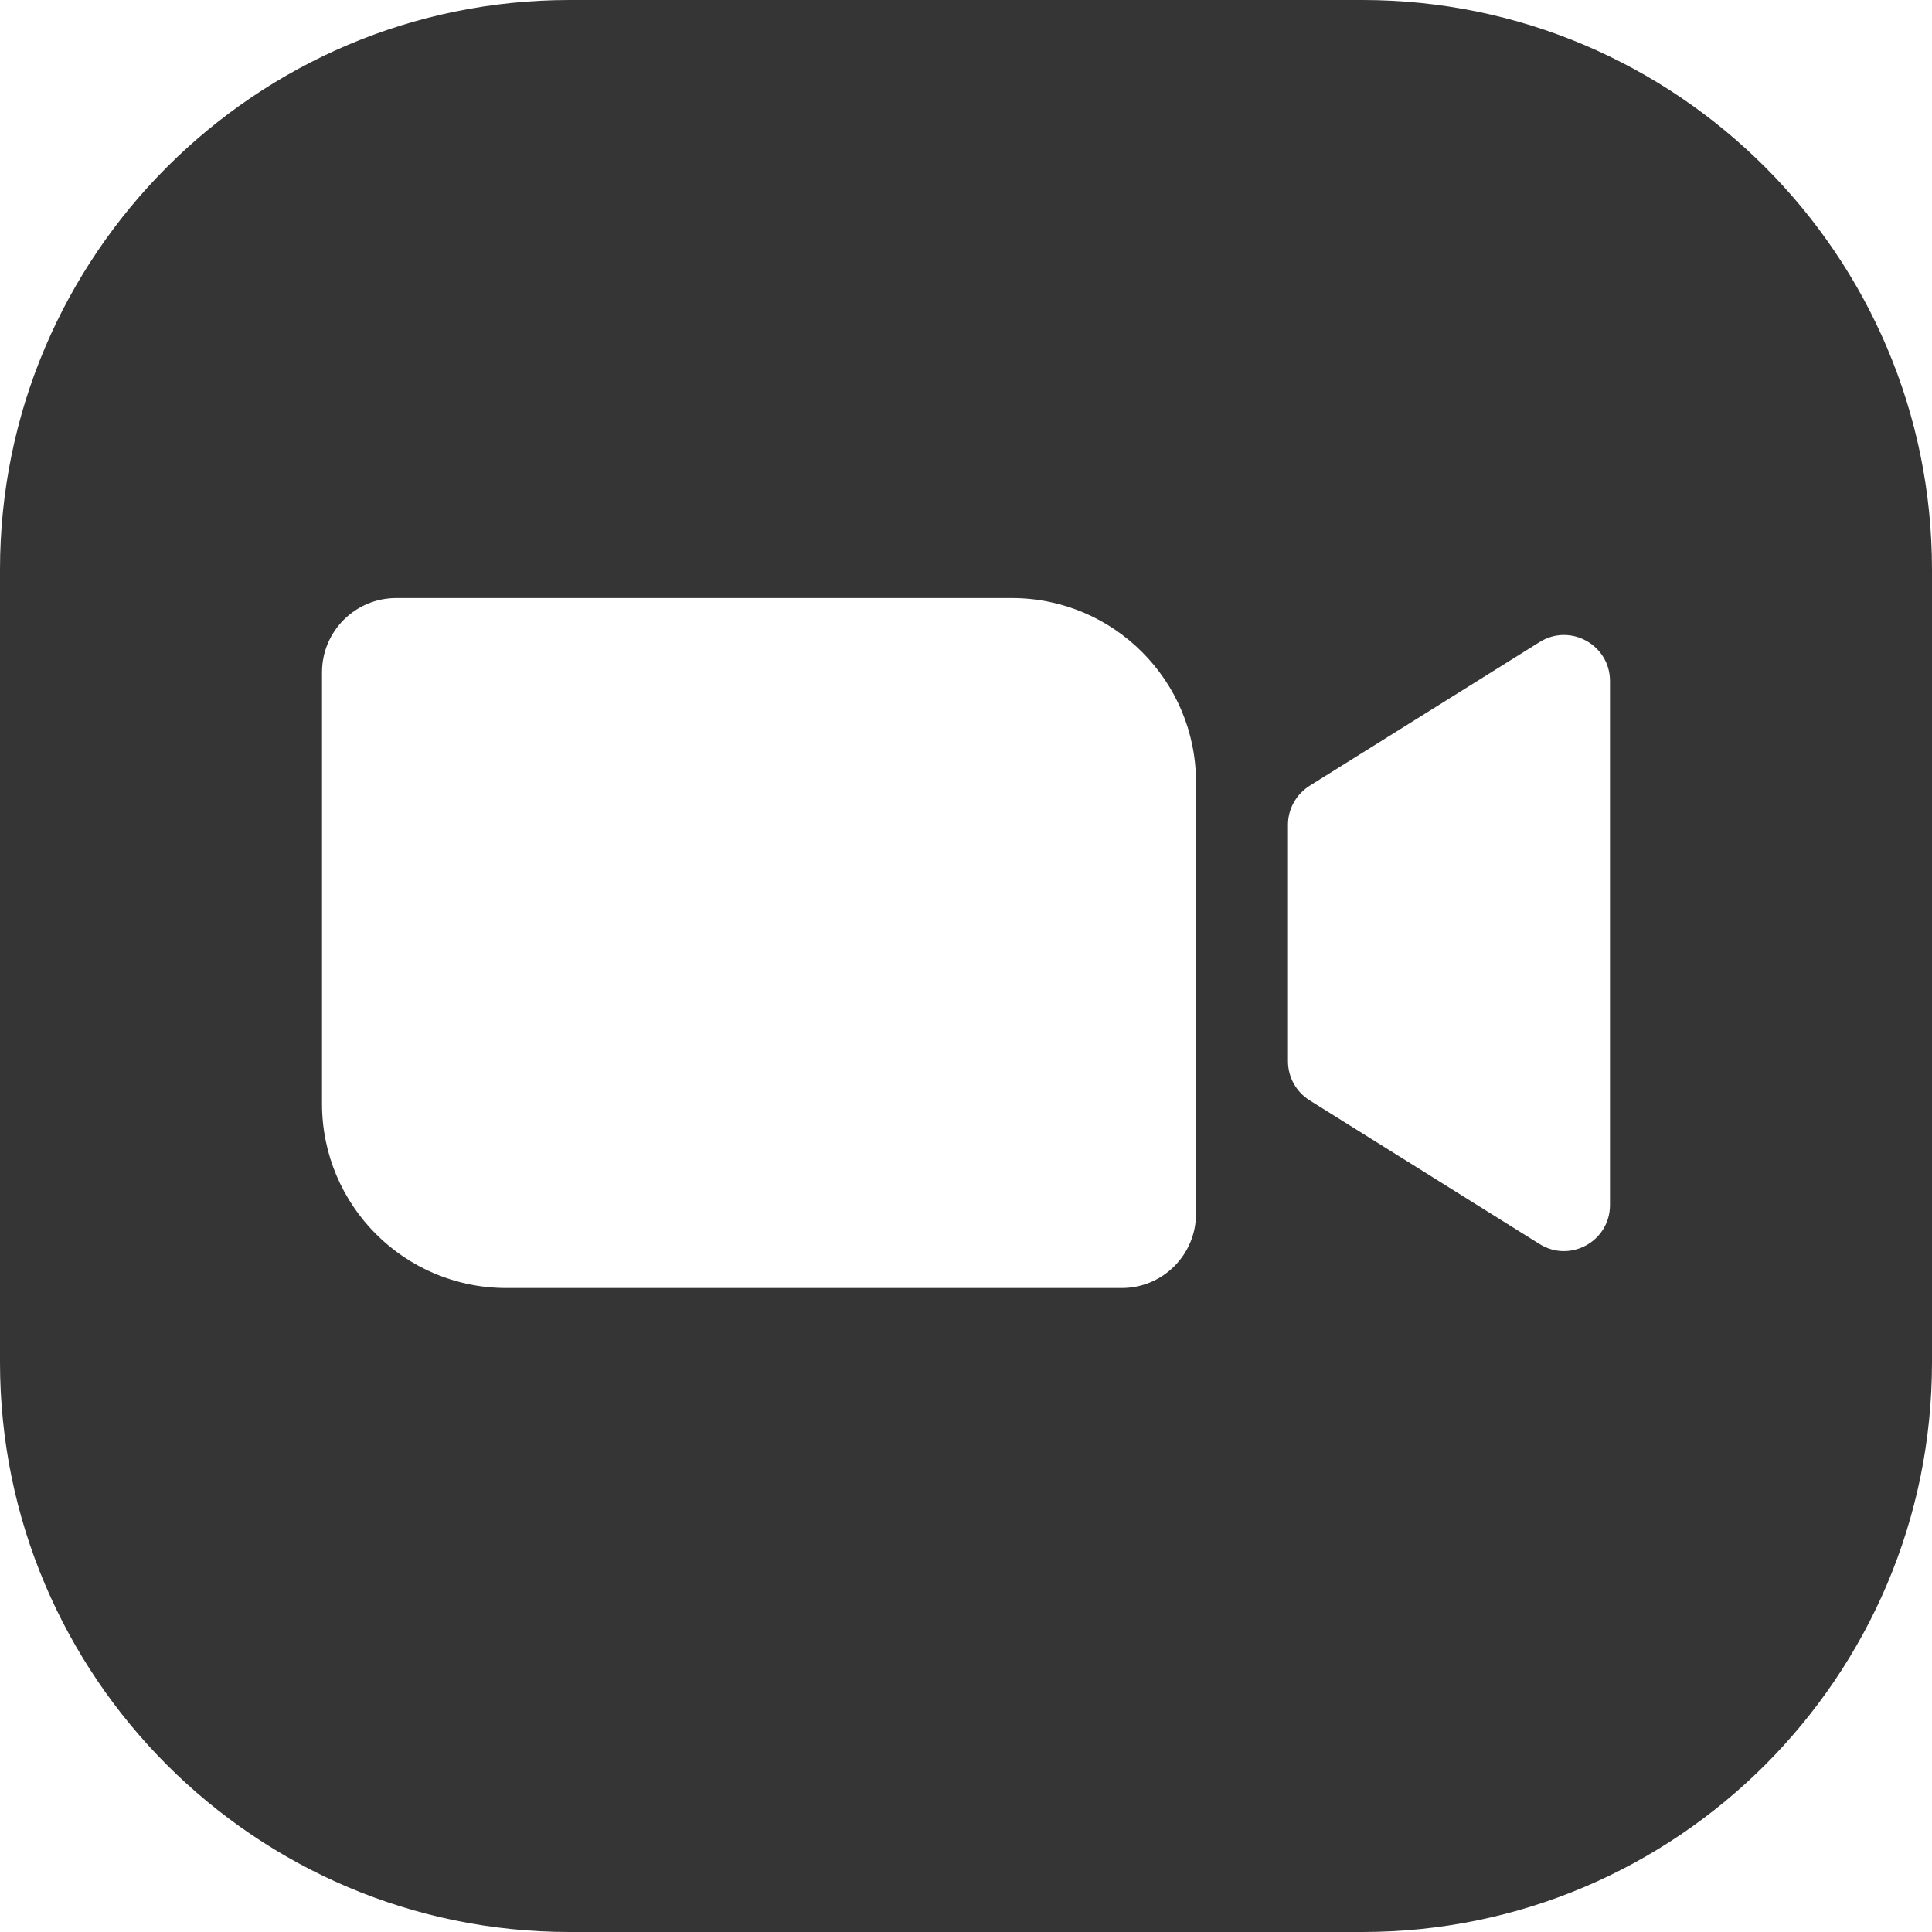 <?xml version="1.0" encoding="UTF-8"?> <svg xmlns="http://www.w3.org/2000/svg" xmlns:v="https://vecta.io/nano" width="40" height="40" fill="none"> <path d="M28.209 0H11.791C5.29 0 0 5.29 0 11.791v16.417C0 34.711 5.29 40 11.791 40h16.417C34.711 40 40 34.711 40 28.209V11.791C40 5.29 34.711 0 28.209 0zm-3.447 25.13c0 .849-.688 1.537-1.537 1.537H10.481c-2.107 0-3.814-1.708-3.814-3.814v-8.935c0-.848.688-1.536 1.537-1.536h12.745c2.106 0 3.813 1.708 3.813 3.814v8.934zm8.571-.181c0 .748-.823 1.204-1.457.808l-4.762-2.976c-.278-.174-.448-.479-.448-.808v-4.896c0-.329.17-.633.448-.808l4.762-2.976c.634-.397 1.457.059 1.457.807v10.85z" fill="#353535"></path> </svg> 